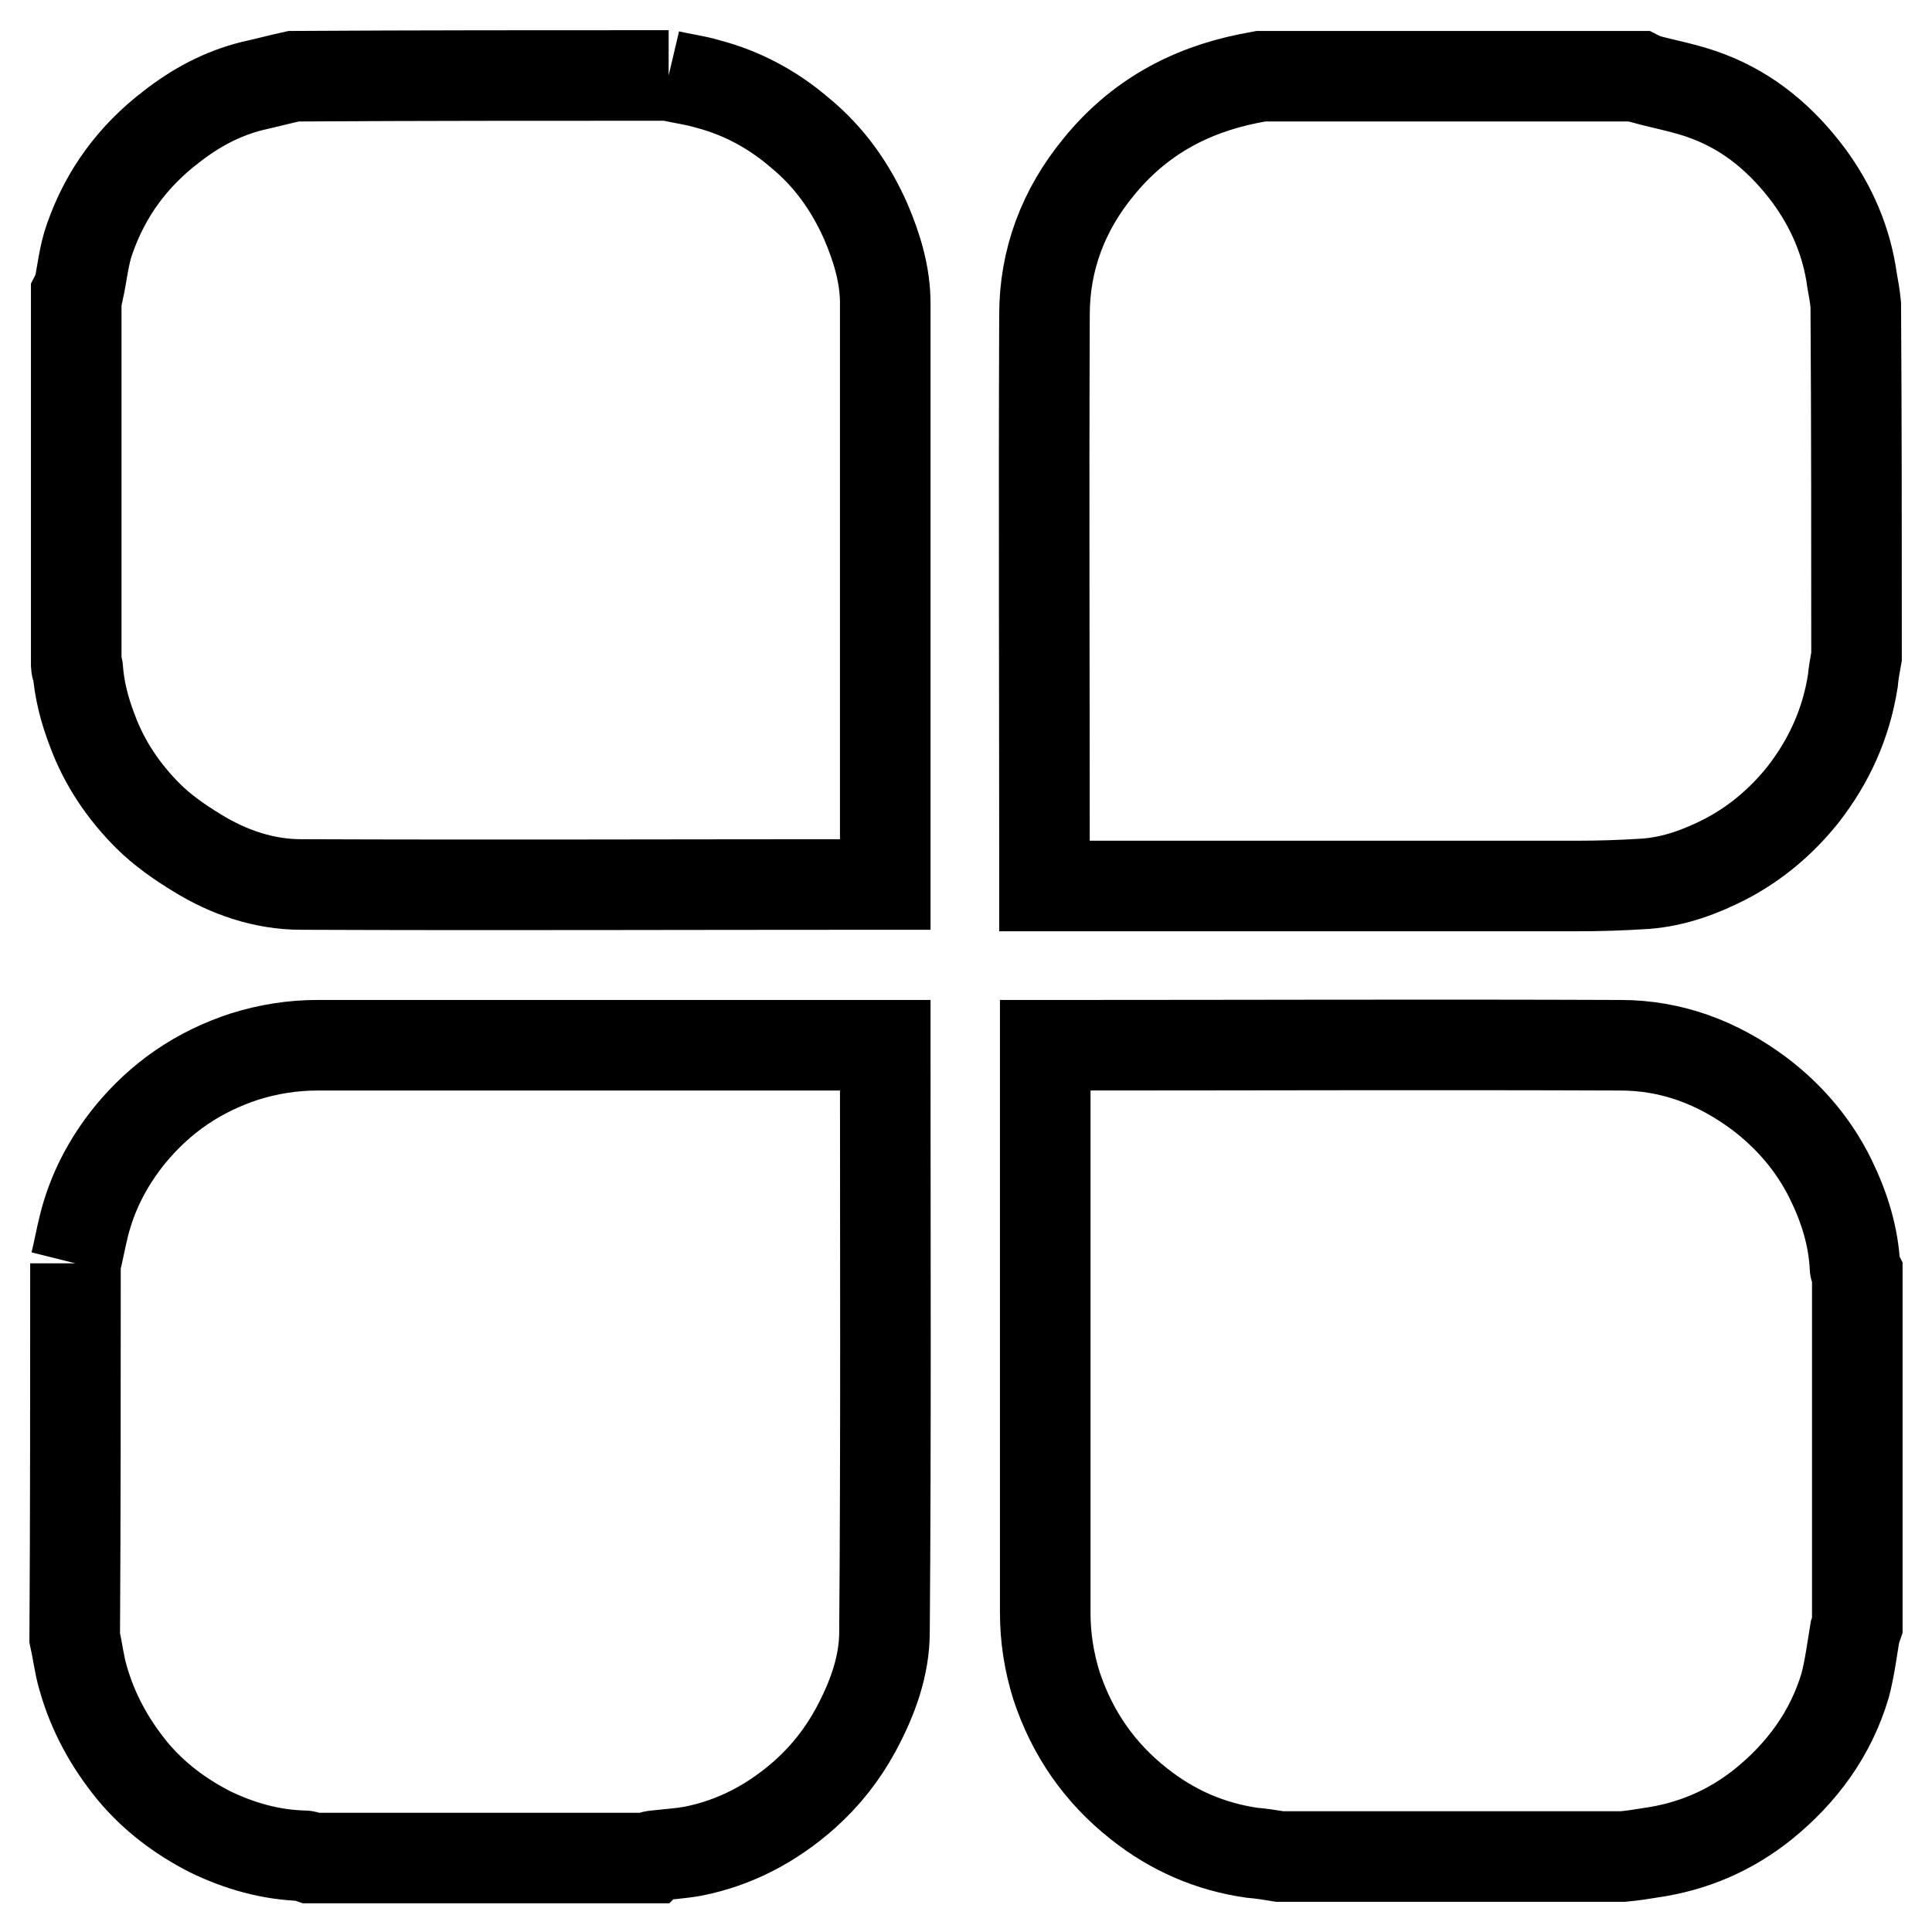 <?xml version="1.0" encoding="utf-8"?>
<!-- Svg Vector Icons : http://www.onlinewebfonts.com/icon -->
<!DOCTYPE svg PUBLIC "-//W3C//DTD SVG 1.1//EN" "http://www.w3.org/Graphics/SVG/1.1/DTD/svg11.dtd">
<svg version="1.1" xmlns="http://www.w3.org/2000/svg" xmlns:xlink="http://www.w3.org/1999/xlink" x="0px" y="0px" viewBox="0 0 256 256" enable-background="new 0 0 256 256" xml:space="preserve">
<g> <path stroke-width="12" fill-opacity="0" stroke="#000000"  d="M169.6,246c-1.2-0.2-2.5-0.4-3.7-0.5c-5.6-0.8-10.6-3-15-6.5c-5.2-4.1-8.8-9.3-10.9-15.6 c-1-3.2-1.5-6.4-1.5-9.7c0-24.5,0-49,0-73.5c0-0.5,0-1.1,0-1.7c0.6,0,1.1,0,1.7,0c24.8,0,49.7-0.1,74.5,0c6.8,0,12.9,2.3,18.4,6.4 c4.1,3.1,7.3,6.9,9.5,11.4c1.8,3.7,3,7.5,3.2,11.7c0,0.2,0.2,0.5,0.3,0.7c0,15.6,0,31.1,0,46.7c-0.1,0.3-0.2,0.5-0.3,0.8 c-0.4,2.4-0.7,4.8-1.3,7.1c-1.9,6.4-5.7,11.6-10.9,15.8c-4.4,3.5-9.3,5.6-14.9,6.4c-1.2,0.2-2.5,0.4-3.7,0.5 C199.8,246,184.7,246,169.6,246L169.6,246z M246,87c-0.2,1.1-0.4,2.2-0.5,3.3c-0.9,5.6-3.1,10.5-6.6,15c-2.8,3.5-6.2,6.4-10.2,8.5 c-3.3,1.7-6.8,3-10.6,3.3c-3.1,0.2-6.1,0.3-9.2,0.3c-22.9,0-45.8,0-68.8,0c-0.5,0-1,0-1.7,0c0-0.6,0-1.1,0-1.6 c0-24.7-0.1-49.4,0-74.1c0-7.3,2.5-13.9,7.2-19.6c5.2-6.4,11.9-10.1,19.9-11.7c0.5-0.1,1.1-0.2,1.6-0.3c16.7,0,33.4,0,50.1,0 c0.2,0.1,0.4,0.2,0.5,0.3c2.9,0.8,5.9,1.3,8.7,2.4c5.5,2.1,9.8,5.8,13.3,10.5c3,4.1,5,8.7,5.7,13.8c0.2,1.1,0.4,2.2,0.5,3.3 C246,55.9,246,71.4,246,87L246,87z M10,167.4c0.4-1.6,0.7-3.3,1.1-4.9c1.1-4.5,3.2-8.5,6.1-12.1c4.1-5,9.1-8.4,15.2-10.4 c3.2-1,6.4-1.5,9.7-1.5c24.4,0,48.8,0,73.2,0c0.6,0,1.2,0,2,0c0,0.5,0,1,0,1.4c0,25.4,0.1,50.8-0.1,76.3c0,4.6-1.6,8.9-3.8,13 c-1.8,3.3-4,6.1-6.8,8.6c-4.3,3.8-9.2,6.4-14.8,7.5c-1.7,0.3-3.4,0.4-5.1,0.6c-0.2,0-0.4,0.2-0.5,0.3c-15,0-30,0-45.1,0 c-0.3-0.1-0.5-0.3-0.8-0.3c-4.4-0.1-8.6-1.3-12.5-3.2c-3.9-2-7.4-4.6-10.3-8.1c-3-3.7-5.2-7.7-6.5-12.3c-0.5-1.7-0.7-3.5-1.1-5.3 C10,200.3,10,183.9,10,167.4 M42.2,149.5L42.2,149.5z M88.6,10c1.7,0.4,3.4,0.6,5.1,1.1c4.6,1.2,8.7,3.4,12.3,6.5 c3.9,3.2,6.7,7.2,8.7,11.7c1.5,3.5,2.6,7.1,2.6,10.9c0,25.1,0,50.2,0,75.3c0,0.5,0,1,0,1.7c-0.6,0-1,0-1.4,0c-25.3,0-50.7,0.1-76,0 c-4.9,0-9.6-1.6-13.8-4.2c-2.3-1.4-4.6-3-6.5-4.9c-3.2-3.2-5.8-7-7.4-11.4c-1-2.6-1.7-5.3-1.9-8.1c0-0.1-0.2-0.2-0.2-0.3 c0-16.4,0-32.9,0-49.3c0.1-0.2,0.2-0.4,0.3-0.5c0.5-2.3,0.7-4.7,1.5-6.9c2.1-6,5.7-10.9,10.8-14.8c3.2-2.5,6.7-4.4,10.7-5.4 c1.8-0.4,3.7-0.9,5.5-1.3C55.3,10,71.9,10,88.6,10 M85.6,20.8L85.6,20.8z M106.2,38.7L106.2,38.7z"/></g>
</svg>